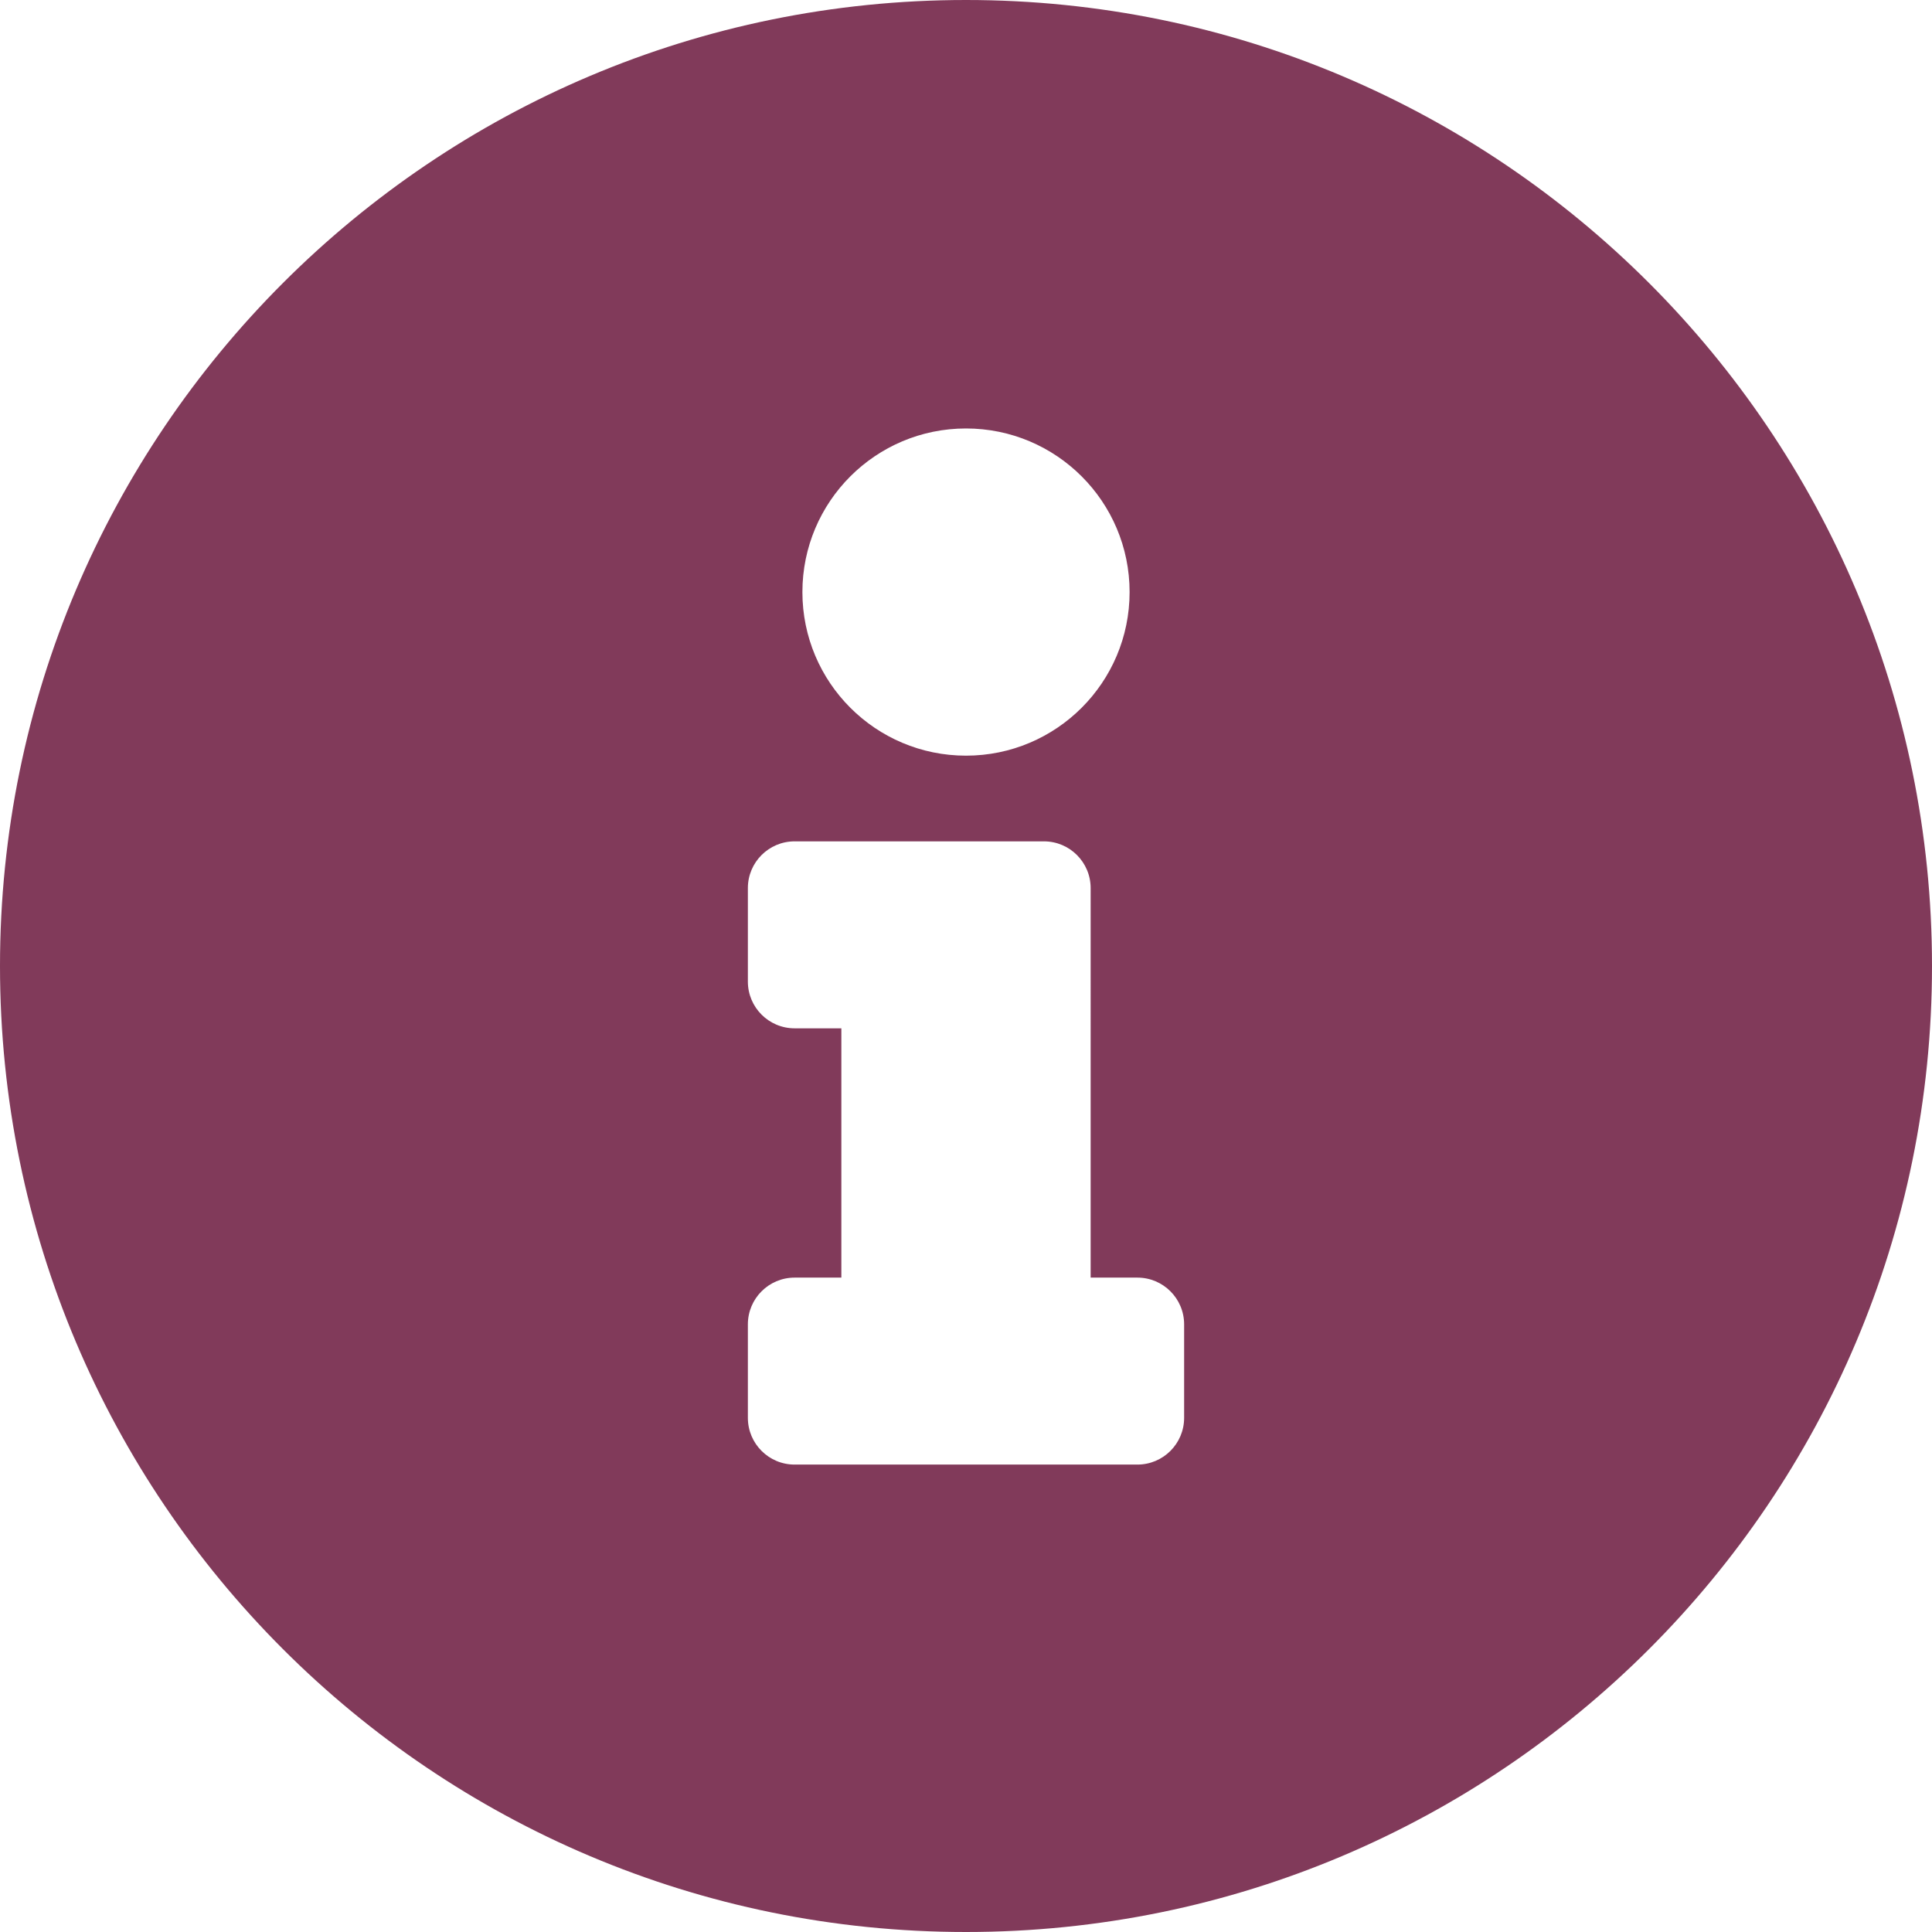 <?xml version="1.0" encoding="utf-8"?>
<!-- Generator: Adobe Illustrator 16.0.0, SVG Export Plug-In . SVG Version: 6.00 Build 0)  -->
<!DOCTYPE svg PUBLIC "-//W3C//DTD SVG 1.1//EN" "http://www.w3.org/Graphics/SVG/1.1/DTD/svg11.dtd">
<svg version="1.1" id="Calque_1" focusable="false" xmlns="http://www.w3.org/2000/svg" xmlns:xlink="http://www.w3.org/1999/xlink"
	 x="0px" y="0px" width="581.25px" height="581.25px" viewBox="9.375 109.375 581.25 581.25"
	 enable-background="new 9.375 109.375 581.25 581.25" xml:space="preserve">
<path fill="#813A5A" d="M300,109.375C139.503,109.375,9.375,239.55,9.375,400c0,160.543,130.128,290.625,290.625,290.625
	c160.496,0,290.625-130.082,290.625-290.625C590.625,239.55,460.496,109.375,300,109.375z M300,238.281
	c27.183,0,49.219,22.036,49.219,49.219S327.183,336.719,300,336.719s-49.219-22.036-49.219-49.219S272.817,238.281,300,238.281z
	 M365.625,535.938c0,7.766-6.297,14.063-14.063,14.063H248.438c-7.766,0-14.063-6.297-14.063-14.063v-28.125
	c0-7.766,6.296-14.063,14.063-14.063H262.5v-75h-14.063c-7.766,0-14.063-6.297-14.063-14.063v-28.125
	c0-7.766,6.296-14.063,14.063-14.063h75c7.766,0,14.063,6.296,14.063,14.063V493.75h14.063c7.766,0,14.063,6.297,14.063,14.063
	V535.938z"/>
</svg>
